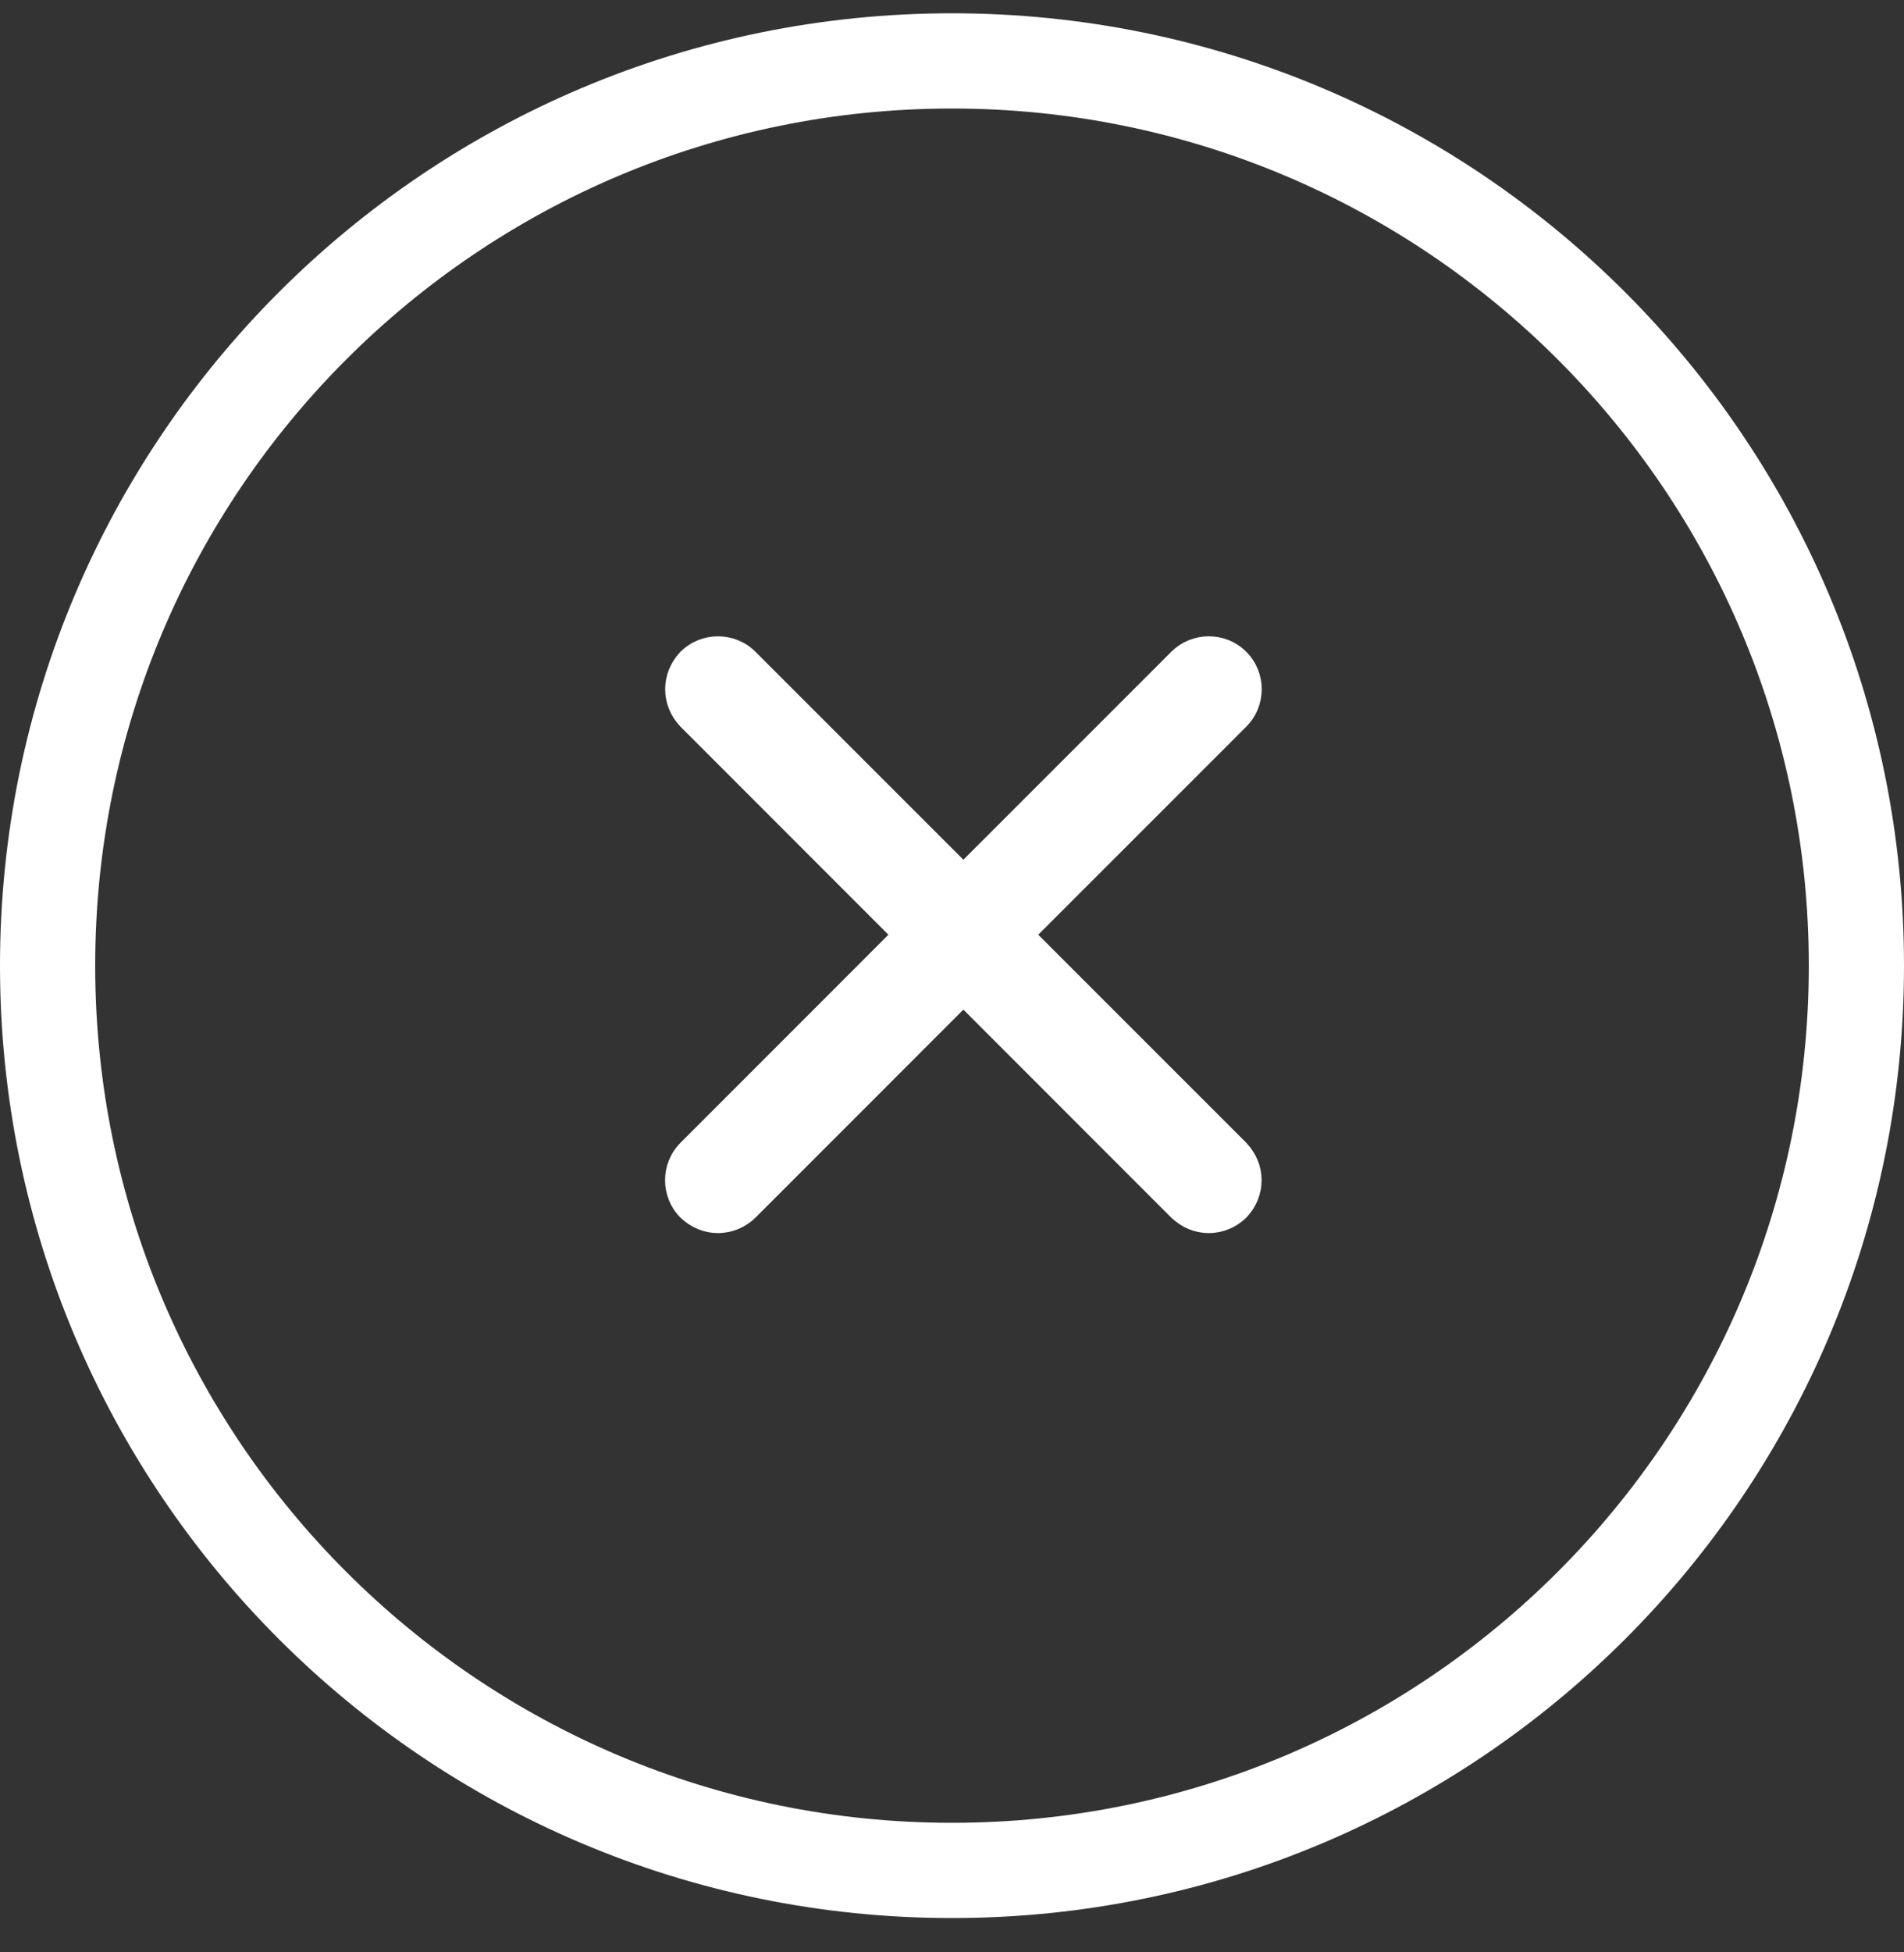 <svg width="40" height="41" viewBox="0 0 40 41" fill="none" xmlns="http://www.w3.org/2000/svg">
<rect x="0" y="0" width="40" height="41" fill="#333333" stroke="none"/>
<path d="M20 1.279C30.493 1.279 39 9.785 39 20.279C39 30.772 30.493 39.279 20 39.279C9.507 39.279 1 30.772 1 20.279C1 9.785 9.507 1.279 20 1.279Z" stroke="white" stroke-width="2"/>
<path d="M24.697 13.775C25.081 13.392 25.709 13.391 26.093 13.775C26.478 14.159 26.478 14.788 26.093 15.172L21.635 19.629L26.093 24.086L26.095 24.089C26.28 24.283 26.379 24.529 26.379 24.785C26.379 25.042 26.28 25.287 26.095 25.481L26.092 25.484C25.906 25.666 25.656 25.769 25.395 25.77C25.139 25.77 24.893 25.67 24.699 25.485L24.696 25.483L20.239 21.025L15.782 25.483L15.781 25.484C15.594 25.666 15.344 25.769 15.084 25.77C14.827 25.77 14.582 25.67 14.387 25.485L14.385 25.483C14.001 25.099 14.001 24.47 14.385 24.086L18.841 19.629L14.385 15.172L14.382 15.17C14.199 14.976 14.099 14.73 14.099 14.474C14.099 14.217 14.199 13.971 14.382 13.777L14.385 13.775C14.77 13.392 15.398 13.392 15.782 13.775L20.239 18.231L24.696 13.775H24.697Z" fill="white" stroke="white" stroke-width="0.25"/>
</svg>
